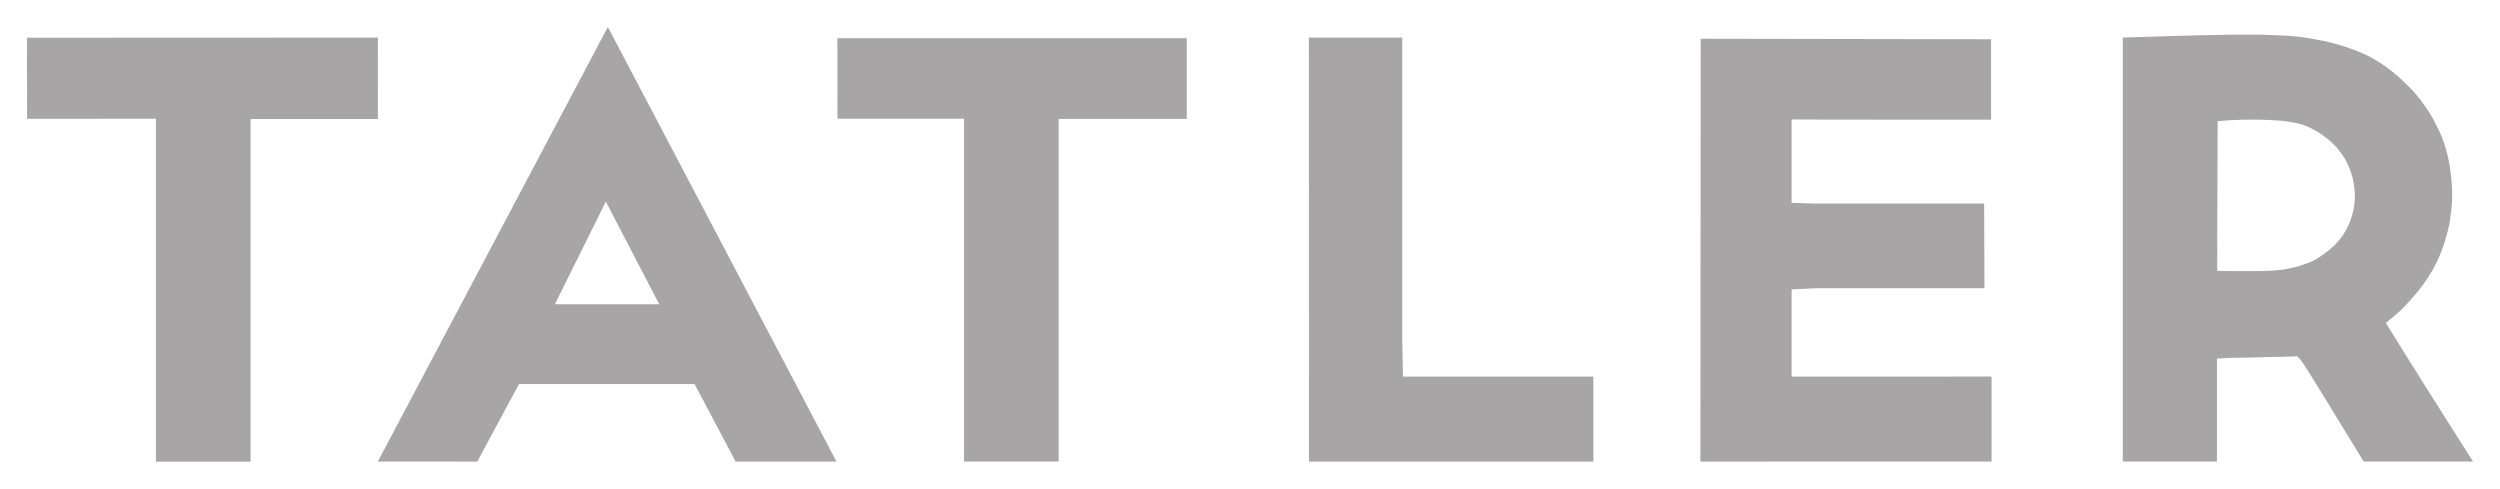 <?xml version="1.0" encoding="UTF-8" standalone="no"?>
<svg
   xmlns:dc="http://purl.org/dc/elements/1.1/"
   xmlns:cc="http://creativecommons.org/ns#"
   xmlns:rdf="http://www.w3.org/1999/02/22-rdf-syntax-ns#"
   xmlns:svg="http://www.w3.org/2000/svg"
   xmlns="http://www.w3.org/2000/svg"
   viewBox="0 0 927.087 181.197"
   height="181.197"
   width="927.087"
   xml:space="preserve"
   version="1.1"
   id="svg4190"><defs
     id="defs4194"><clipPath
       id="clipPath4208"
       clipPathUnits="userSpaceOnUse"><path
         id="path4210"
         d="M 0,0 742,0 742,145 0,145 0,0 Z" /></clipPath></defs><g
     transform="matrix(1.25,0,0,-1.25,0,181.197)"
     id="g4198"><g
       id="g4200" /><g
       id="g4202"><g
         transform="translate(0,-0.042)"
         id="g4204"><g
           id="g4206" /><g
           id="g4212"><g
             id="g4214"
             clip-path="url(#clipPath4208)"><g
               id="g4216"><path
                 id="path4218"
                 style="fill:#a7a5a6;fill-opacity:1;fill-rule:nonzero;stroke:none"
                 d="m 504.453,8.062 0.086,125.442 86.145,-0.149 0,-23.859 c 0,0 -59.153,0 -59.172,0.063 l 0,-24.735 c 0.019,0 7.226,-0.215 7.226,-0.215 l 49.895,0 0.09,-25.113 -49.856,0 -7.355,-0.344 0,-25.886 59.32,0.023 0,-25.203 -86.379,-0.024 z" /><path
                 id="path4220"
                 style="fill:#a7a5a6;fill-opacity:1;fill-rule:nonzero;stroke:none"
                 d="m 388.332,8.062 -0.023,125.786 27.699,0 0,-90.344 0.215,-10.238 56.48,0 0,-25.204 -84.371,0 z" /><path
                 id="path4222"
                 style="fill:#a7a5a6;fill-opacity:1;fill-rule:nonzero;stroke:none"
                 d="m 164.617,54.738 15.117,30.45 15.84,-30.45 -30.957,0 z M 180.332,137 112.098,8.086 l 29.488,-0.024 12.367,22.989 52.113,0 12.176,-22.989 29.914,0 L 180.332,137 Z" /><path
                 id="path4224"
                 style="fill:#a7a5a6;fill-opacity:1;fill-rule:nonzero;stroke:none"
                 d="m 74.336,109.688 0,-101.645 -28.082,0 0,101.73 L 8.043,109.754 8,133.805 l 104.117,0.043 -0.019,-24.16 -37.762,0 z" /><path
                 id="path4226"
                 style="fill:#a7a5a6;fill-opacity:1;fill-rule:nonzero;stroke:none"
                 d="m 314.066,109.73 0,-101.644 -28.062,0 0,101.687 -37.551,0 -0.019,23.903 103.648,0 0,-23.946 -38.016,0 z" /><path
                 id="path4228"
                 style="fill:#a7a5a6;fill-opacity:1;fill-rule:nonzero;stroke:none"
                 d="m 696.848,78.473 c -1.875,-4.137 -4.286,-6.973 -9.703,-10.364 -3.348,-1.855 -8.786,-3.222 -12.793,-3.371 0,0 -1.75,-0.148 -3.84,-0.148 l -8.485,0 c 0.043,-0.063 -4.222,0.086 -4.265,0.066 0,0 0.105,41.129 0.152,44.391 5.094,0.512 10.637,0.555 14.648,0.383 4.348,-0.149 8.465,-0.637 11.297,-1.703 6.141,-2.473 14.61,-8.7 14.758,-20.985 0,-2.875 -0.746,-5.816 -1.769,-8.269 m 10.961,-29.301 c 1.449,1.324 3.281,2.625 4.968,4.308 2.875,2.985 5.864,6.395 7.993,9.938 2.668,4.18 4.585,9.082 5.886,15.18 0.875,5.351 0.961,8.402 0.703,11.918 -0.238,3.136 -0.726,6.781 -1.621,9.851 -0.961,3.52 -2.3,6.442 -4.246,9.938 -1.172,2.07 -2.941,4.648 -5.433,7.507 -3.692,3.879 -8.422,8.399 -15.204,11.383 -3.261,1.43 -6.886,2.625 -11.043,3.563 -7.253,1.406 -8.617,1.664 -19.468,1.965 -10.598,0.101 -22.817,-0.301 -40.578,-0.875 l 0,-125.782 27.933,0 c 0,0 -0.019,30.555 0,30.575 0,0 4.262,0.234 6.547,0.234 4.094,0 7.059,0.254 12.109,0.254 2.793,0.023 4.993,0.172 5.032,0.238 0,0 1.133,-0.918 2.367,-2.859 4.328,-6.887 13.797,-22.453 17.484,-28.442 l 32.43,0 c -7.953,12.536 -18.207,28.676 -25.859,41.106" /></g></g></g></g></g></g></svg>